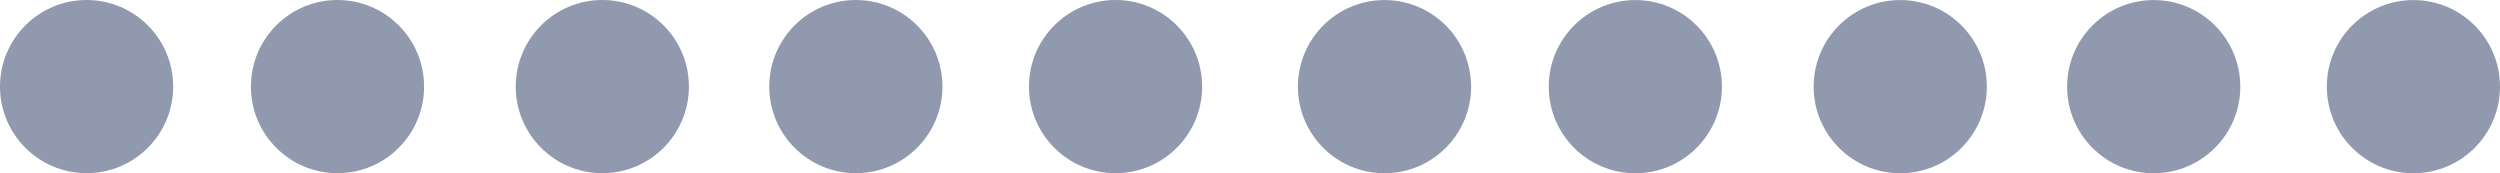 <?xml version="1.0" encoding="UTF-8"?> <svg xmlns="http://www.w3.org/2000/svg" id="Capa_1" data-name="Capa 1" viewBox="0 0 400.45 27.75"><defs><style> .cls-1 { fill: #9099ae; } </style></defs><circle class="cls-1" cx="54.06" cy="13.87" r="13.87"></circle><circle class="cls-1" cx="96.48" cy="13.87" r="13.87"></circle><circle class="cls-1" cx="137.09" cy="13.87" r="13.87"></circle><circle class="cls-1" cx="178.69" cy="13.87" r="13.87"></circle><circle class="cls-1" cx="13.87" cy="13.87" r="13.87"></circle><circle class="cls-1" cx="261.95" cy="13.88" r="13.87"></circle><circle class="cls-1" cx="304.38" cy="13.88" r="13.87"></circle><circle class="cls-1" cx="344.98" cy="13.88" r="13.87"></circle><circle class="cls-1" cx="386.58" cy="13.88" r="13.87"></circle><circle class="cls-1" cx="221.77" cy="13.88" r="13.87"></circle></svg> 